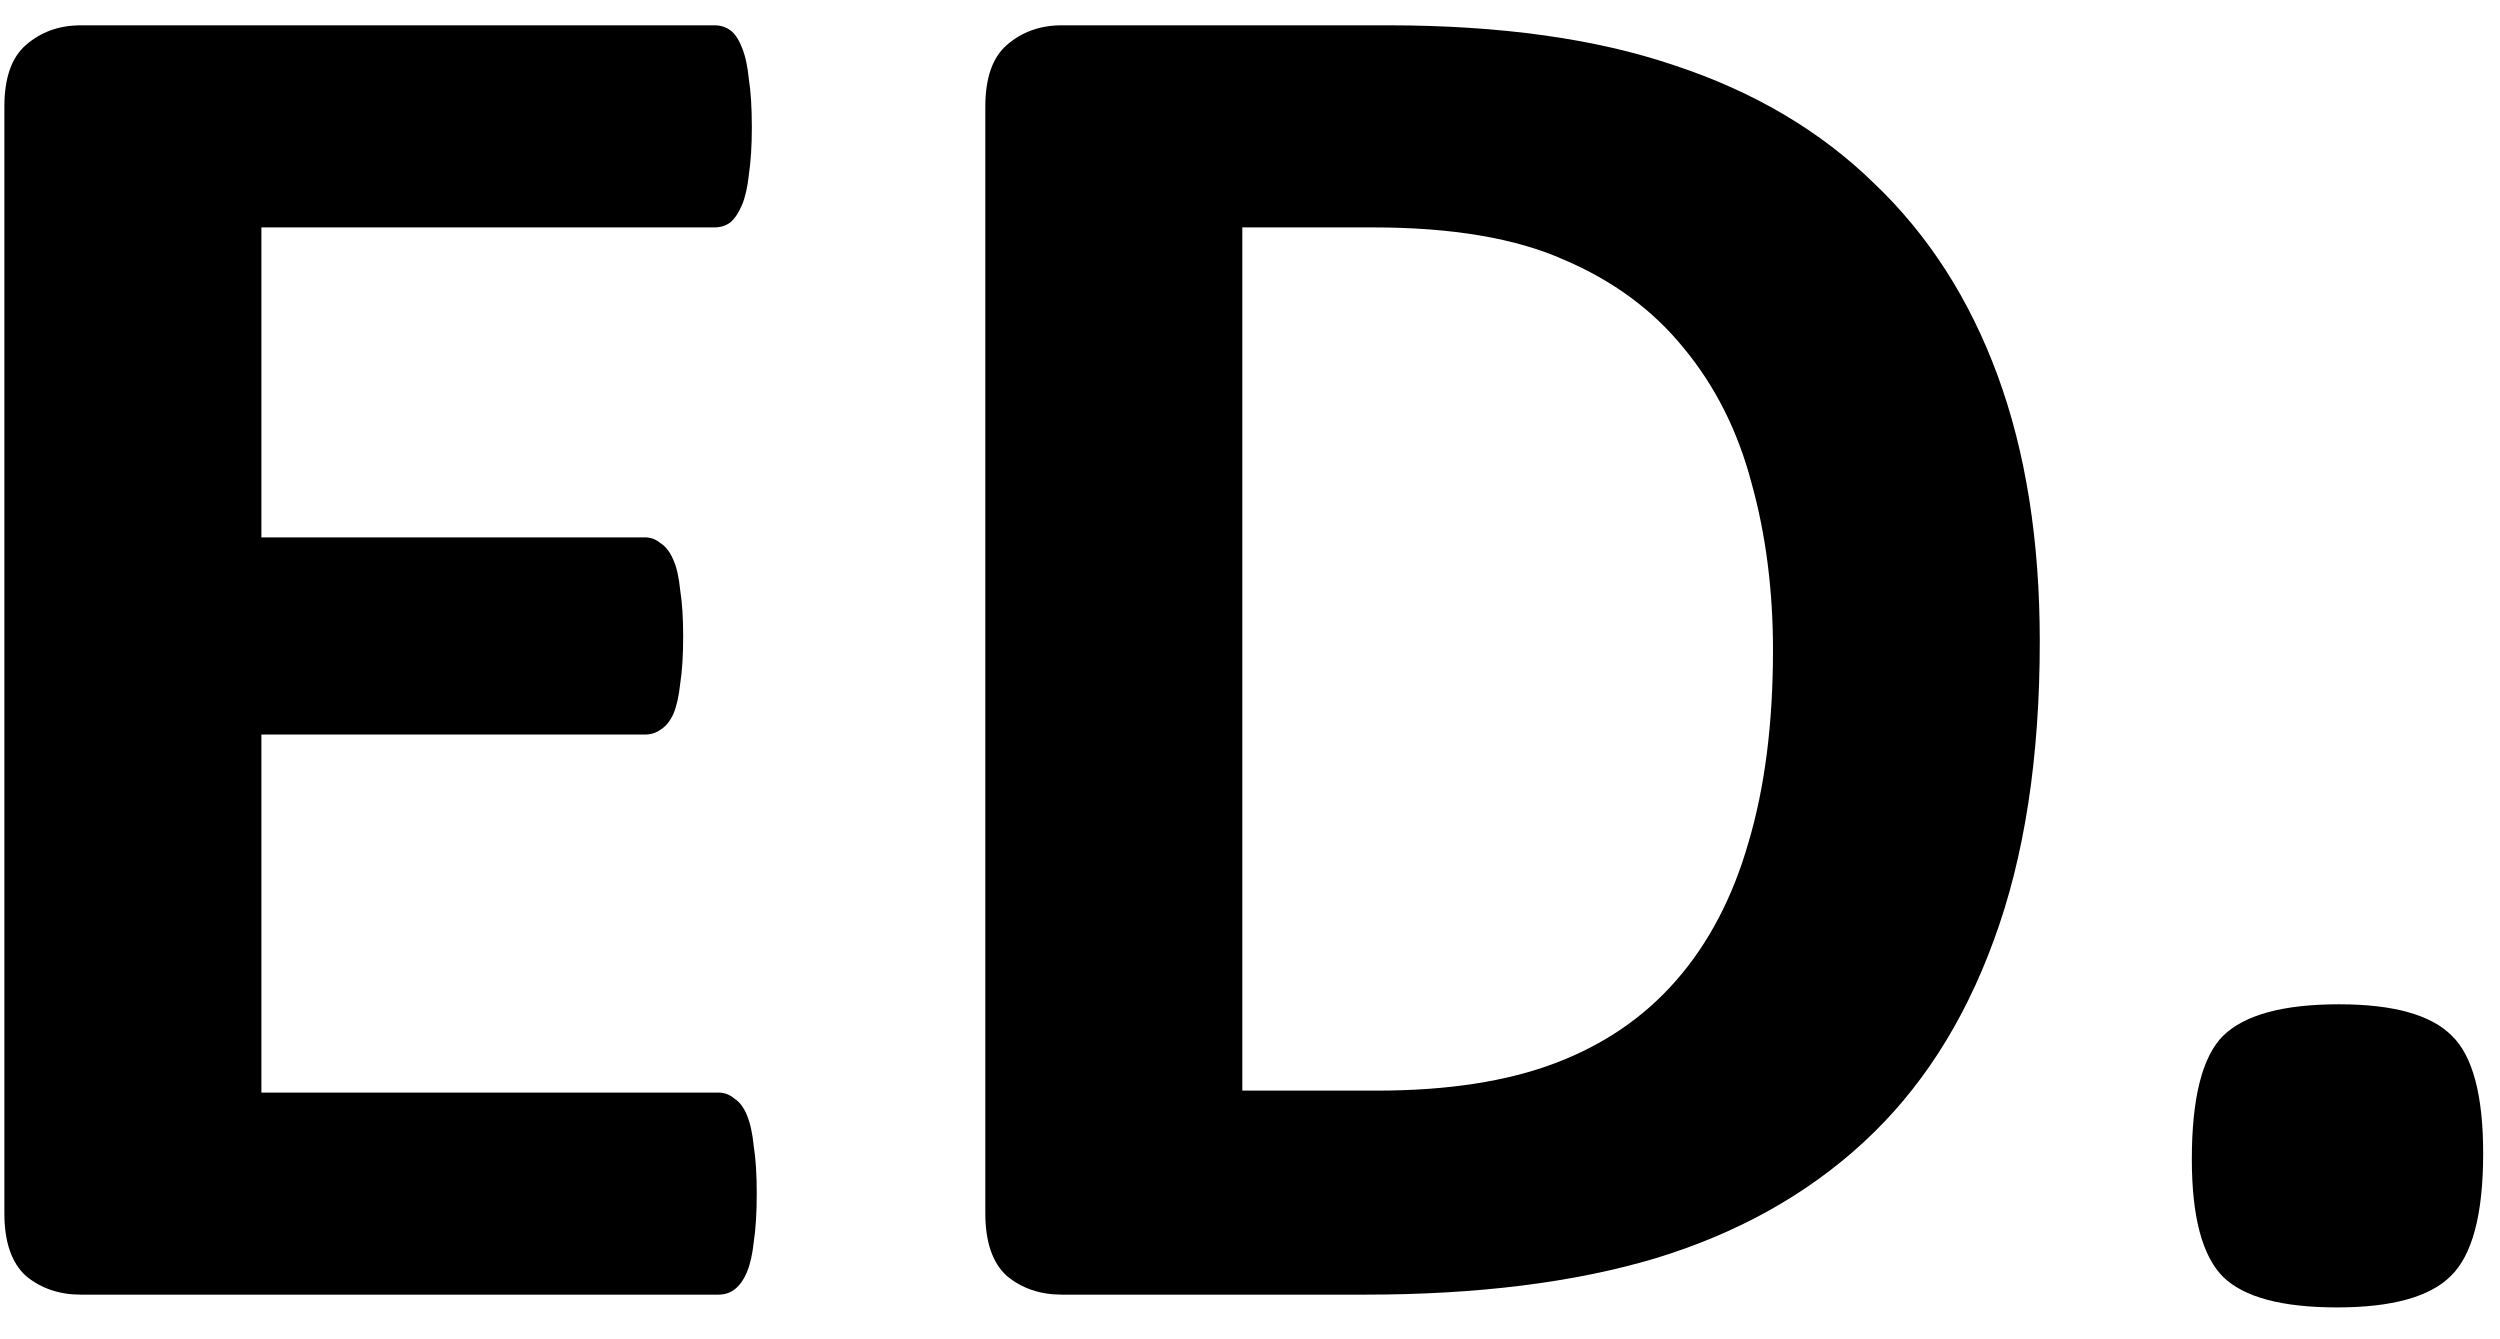<?xml version="1.0" encoding="UTF-8"?>
<svg xmlns="http://www.w3.org/2000/svg" width="56" height="30" viewBox="0 0 56 30" fill="none">
  <path d="M55.623 25.836C55.623 27.198 55.381 28.114 54.898 28.582C54.429 29.051 53.58 29.286 52.349 29.286C51.119 29.286 50.269 29.059 49.8 28.605C49.331 28.136 49.097 27.257 49.097 25.968C49.097 24.591 49.331 23.668 49.8 23.199C50.284 22.73 51.148 22.496 52.393 22.496C53.609 22.496 54.451 22.73 54.92 23.199C55.389 23.653 55.623 24.532 55.623 25.836Z" fill="black"></path>
  <path d="M45.691 14.366C45.691 16.974 45.347 19.207 44.659 21.068C43.985 22.914 43.011 24.422 41.736 25.594C40.462 26.766 38.909 27.63 37.078 28.187C35.262 28.729 33.094 29 30.574 29H23.785C23.301 29 22.891 28.861 22.554 28.582C22.232 28.29 22.071 27.821 22.071 27.176V2.391C22.071 1.747 22.232 1.285 22.554 1.007C22.891 0.714 23.301 0.567 23.785 0.567H31.08C33.614 0.567 35.76 0.868 37.518 1.468C39.29 2.054 40.777 2.933 41.978 4.105C43.194 5.262 44.117 6.698 44.747 8.412C45.377 10.126 45.691 12.11 45.691 14.366ZM39.715 14.564C39.715 13.216 39.554 11.964 39.231 10.807C38.924 9.649 38.419 8.646 37.715 7.796C37.027 6.947 36.133 6.288 35.035 5.819C33.951 5.335 32.523 5.094 30.75 5.094H27.828V24.43H30.838C32.42 24.43 33.753 24.225 34.837 23.814C35.921 23.404 36.822 22.789 37.54 21.969C38.272 21.134 38.814 20.101 39.166 18.871C39.532 17.64 39.715 16.205 39.715 14.564Z" fill="black"></path>
  <path d="M16.951 26.737C16.951 27.162 16.929 27.52 16.885 27.814C16.856 28.092 16.805 28.319 16.731 28.495C16.658 28.67 16.563 28.802 16.446 28.89C16.343 28.963 16.226 29 16.094 29H1.812C1.329 29 0.918 28.861 0.582 28.582C0.259 28.29 0.098 27.821 0.098 27.176V2.391C0.098 1.747 0.259 1.285 0.582 1.007C0.918 0.714 1.329 0.567 1.812 0.567H16.006C16.138 0.567 16.255 0.604 16.358 0.677C16.46 0.75 16.548 0.882 16.622 1.073C16.695 1.249 16.746 1.483 16.775 1.776C16.819 2.054 16.841 2.413 16.841 2.853C16.841 3.263 16.819 3.614 16.775 3.907C16.746 4.186 16.695 4.413 16.622 4.588C16.548 4.764 16.46 4.896 16.358 4.984C16.255 5.057 16.138 5.094 16.006 5.094H5.855V12.037H14.446C14.578 12.037 14.695 12.081 14.798 12.169C14.915 12.242 15.01 12.367 15.084 12.543C15.157 12.704 15.208 12.931 15.237 13.224C15.281 13.502 15.303 13.846 15.303 14.256C15.303 14.681 15.281 15.033 15.237 15.311C15.208 15.589 15.157 15.816 15.084 15.992C15.01 16.153 14.915 16.27 14.798 16.344C14.695 16.417 14.578 16.454 14.446 16.454H5.855V24.474H16.094C16.226 24.474 16.343 24.518 16.446 24.605C16.563 24.679 16.658 24.803 16.731 24.979C16.805 25.155 16.856 25.389 16.885 25.682C16.929 25.96 16.951 26.312 16.951 26.737Z" fill="black"></path>
</svg>
